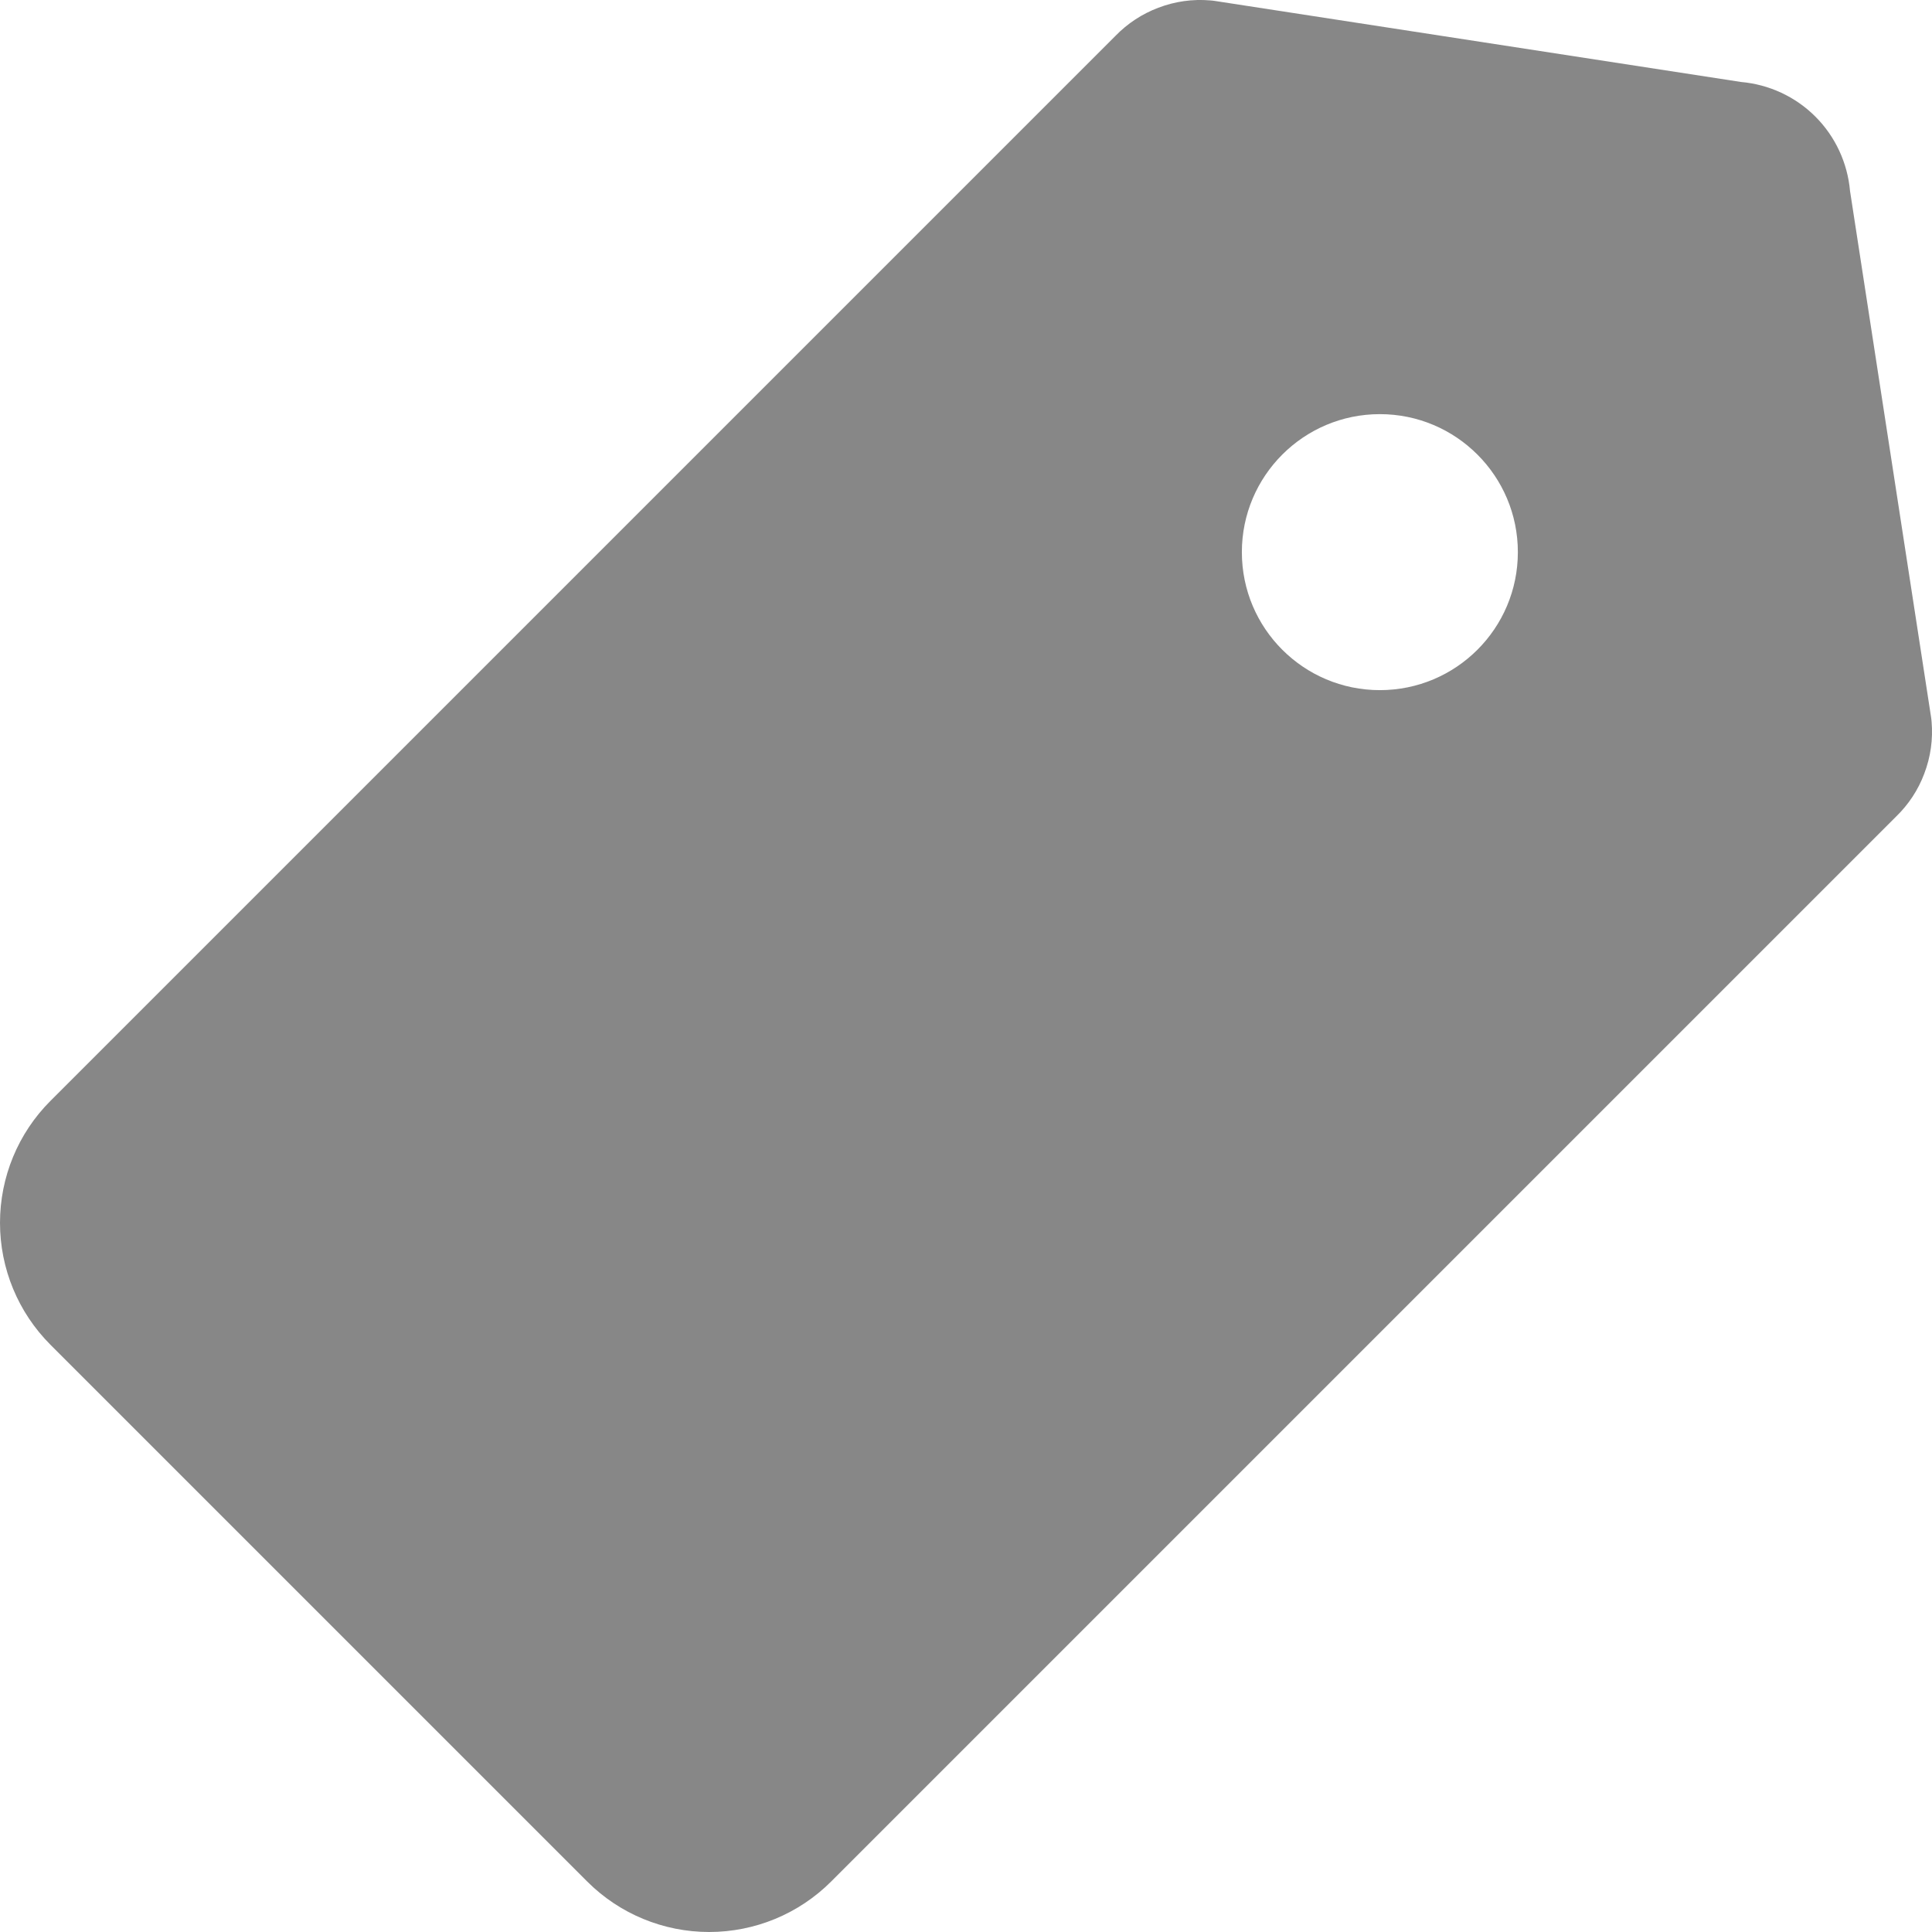 <svg width="14" height="14" viewBox="0 0 14 14" fill="none" xmlns="http://www.w3.org/2000/svg">
<g clip-path="url(#clip0_64_481)">
<path fill-rule="evenodd" clip-rule="evenodd" d="M8.77 0.003C8.643 -0.008 8.514 0.01 8.394 0.056C8.277 0.1 8.17 0.17 8.082 0.261L0.365 7.978C0.131 8.212 -0 8.53 -0 8.861C-0 9.192 0.131 9.51 0.366 9.745L4.256 13.635C4.49 13.869 4.808 14 5.139 14C5.47 14 5.788 13.869 6.023 13.634L13.739 5.918C13.83 5.83 13.9 5.724 13.944 5.606C13.99 5.486 14.008 5.357 13.997 5.23C13.996 5.218 13.995 5.206 13.993 5.195L13.406 1.384C13.388 1.181 13.3 0.99 13.155 0.845C13.01 0.7 12.819 0.612 12.616 0.594L8.805 0.007C8.794 0.005 8.782 0.004 8.77 0.003ZM9.999 5.001C9.447 5.001 8.999 4.554 8.999 4.001C8.999 3.449 9.447 3.001 9.999 3.001C10.551 3.001 10.999 3.449 10.999 4.001C10.999 4.554 10.551 5.001 9.999 5.001Z" fill="#878787"/>
</g>
<defs>
<clipPath id="clip0_64_481">
<rect width="14" height="14" fill="white"/>
</clipPath>
</defs>
</svg>
